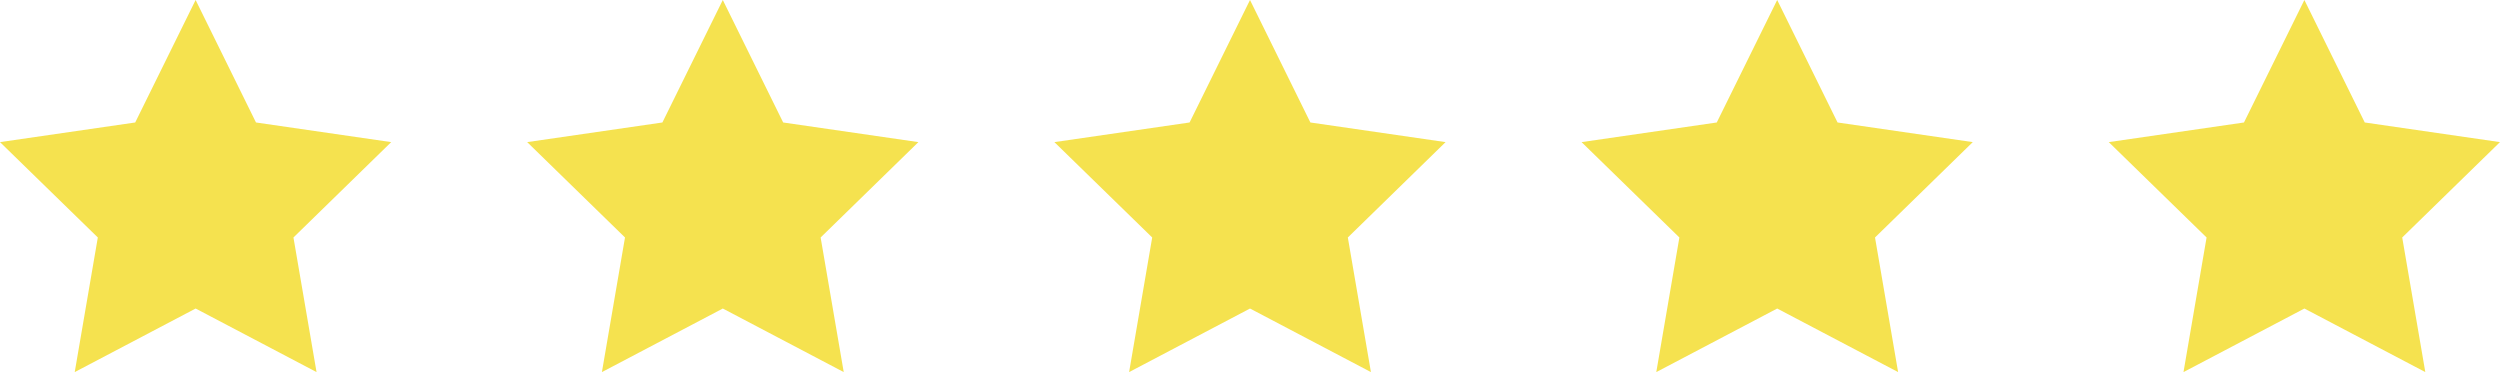 <?xml version="1.0" encoding="UTF-8"?>
<svg xmlns="http://www.w3.org/2000/svg" id="Group_1154" data-name="Group 1154" width="138.676" height="20.64" viewBox="0 0 138.676 20.64">
  <path id="Path_19" data-name="Path 19" d="M10.851,0,7.5,6.794,0,7.883l5.426,5.29L4.145,20.64l6.707-3.526,6.707,3.526-1.281-7.467L21.7,7.883,14.2,6.794Z" transform="translate(0 0)" fill="#f5e24f"></path>
  <path id="Path_20" data-name="Path 20" d="M10.851,0,7.5,6.794,0,7.883l5.426,5.29L4.145,20.64l6.707-3.526,6.707,3.526-1.281-7.467L21.7,7.883,14.2,6.794Z" transform="translate(29.243 0)" fill="#f5e24f"></path>
  <path id="Path_21" data-name="Path 21" d="M10.851,0,7.5,6.794,0,7.883l5.426,5.29L4.145,20.64l6.707-3.526,6.707,3.526-1.281-7.467L21.7,7.883,14.2,6.794Z" transform="translate(58.487 0)" fill="#f5e24f"></path>
  <path id="Path_22" data-name="Path 22" d="M10.851,0,7.5,6.794,0,7.883l5.426,5.29L4.145,20.64l6.707-3.526,6.707,3.526-1.281-7.467L21.7,7.883,14.2,6.794Z" transform="translate(87.73 0)" fill="#f5e24f"></path>
  <path id="Path_23" data-name="Path 23" d="M10.851,0,7.5,6.794,0,7.883l5.426,5.29L4.145,20.64l6.707-3.526,6.707,3.526-1.281-7.467L21.7,7.883,14.2,6.794Z" transform="translate(116.974 0)" fill="#f5e24f"></path>
</svg>

